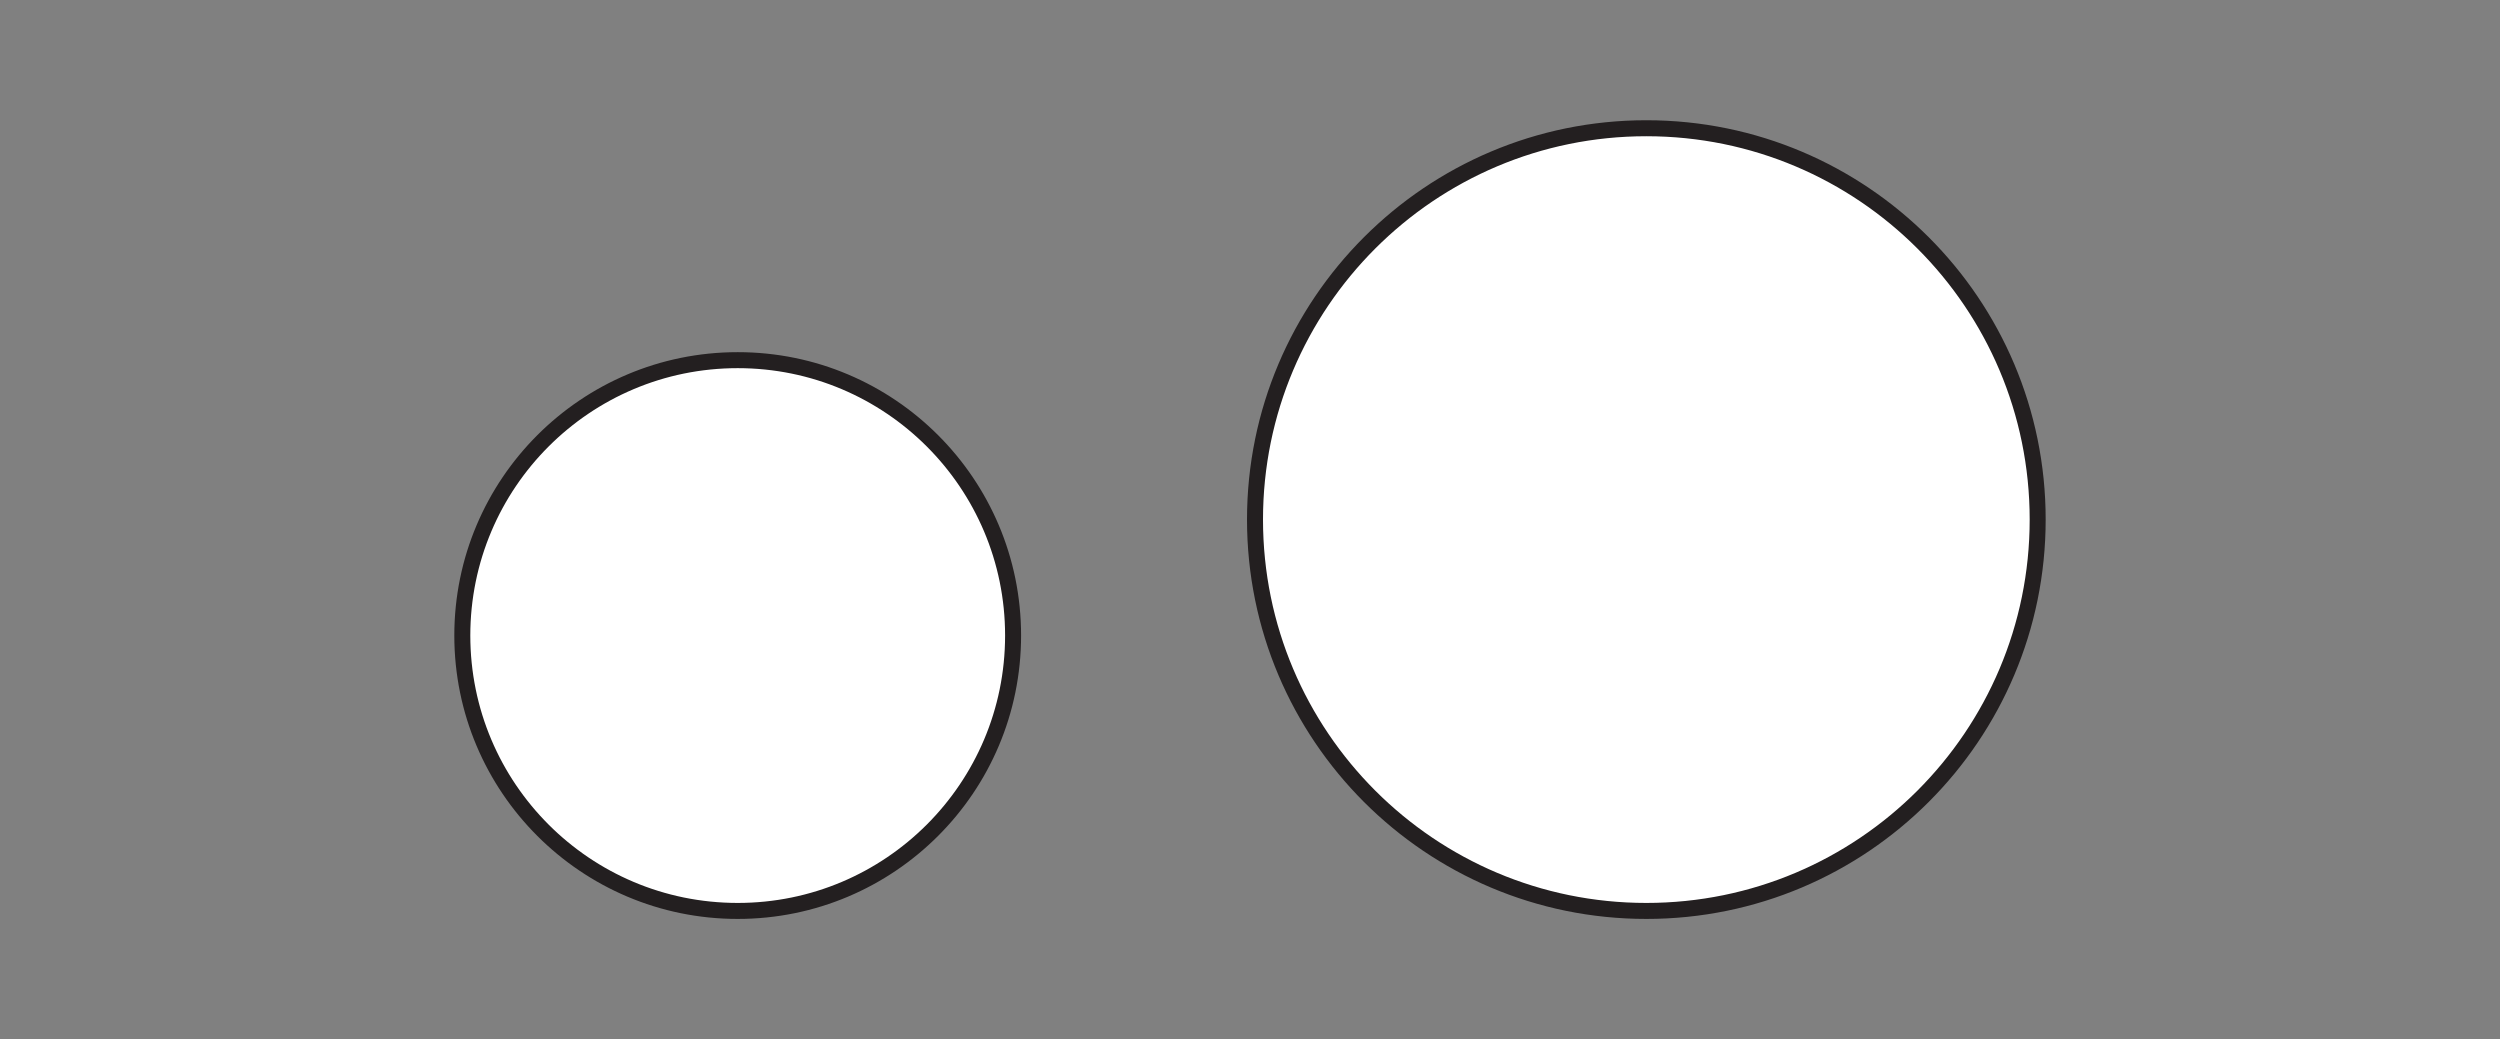 <?xml version="1.0" encoding="UTF-8"?>
<svg xmlns="http://www.w3.org/2000/svg" xmlns:xlink="http://www.w3.org/1999/xlink" width="312.608pt" height="129.939pt" viewBox="0 0 312.608 129.939" version="1.1">
<rect x="0" y="0" width="312.608" height="129.939" fill="#808080" stroke="none"/>
<defs>
<clipPath id="clip1">
  <path d="M 128 0 L 284 0 L 284 129.938 L 128 129.938 Z M 128 0 "/>
</clipPath>
<clipPath id="clip2">
  <path d="M 29 16 L 155 16 L 155 129.938 L 29 129.938 Z M 29 16 "/>
</clipPath>
</defs>
<g id="surface1">
<path style=" stroke:none;fill-rule:nonzero;fill:rgb(100%,100%,100%);fill-opacity:1;" d="M 254.797 64.969 C 254.797 91.996 232.891 113.906 205.863 113.906 C 178.836 113.906 156.93 91.996 156.93 64.969 C 156.93 37.945 178.836 16.035 205.863 16.035 C 232.891 16.035 254.797 37.945 254.797 64.969 "/>
<g clip-path="url(#clip1)" clip-rule="nonzero">
<path style="fill:none;stroke-width:2;stroke-linecap:butt;stroke-linejoin:miter;stroke:rgb(13.73%,12.16%,12.549%);stroke-opacity:1;stroke-miterlimit:10;" d="M -0.001 0.001 C -0.001 -27.027 -21.907 -48.937 -48.935 -48.937 C -75.962 -48.937 -97.868 -27.027 -97.868 0.001 C -97.868 27.024 -75.962 48.934 -48.935 48.934 C -21.907 48.934 -0.001 27.024 -0.001 0.001 Z M -0.001 0.001 " transform="matrix(1,0,0,-1,254.798,64.969)"/>
</g>
<path style=" stroke:none;fill-rule:nonzero;fill:rgb(100%,100%,100%);fill-opacity:1;" d="M 126.68 79.469 C 126.68 98.488 111.262 113.906 92.246 113.906 C 73.227 113.906 57.809 98.488 57.809 79.469 C 57.809 60.453 73.227 45.035 92.246 45.035 C 111.262 45.035 126.68 60.453 126.68 79.469 "/>
<g clip-path="url(#clip2)" clip-rule="nonzero">
<path style="fill:none;stroke-width:2;stroke-linecap:butt;stroke-linejoin:miter;stroke:rgb(13.73%,12.16%,12.549%);stroke-opacity:1;stroke-miterlimit:10;" d="M 0.001 0.001 C 0.001 -19.019 -15.417 -34.437 -34.433 -34.437 C -53.452 -34.437 -68.87 -19.019 -68.87 0.001 C -68.87 19.016 -53.452 34.434 -34.433 34.434 C -15.417 34.434 0.001 19.016 0.001 0.001 Z M 0.001 0.001 " transform="matrix(1,0,0,-1,126.679,79.469)"/>
</g>
</g>
</svg>
